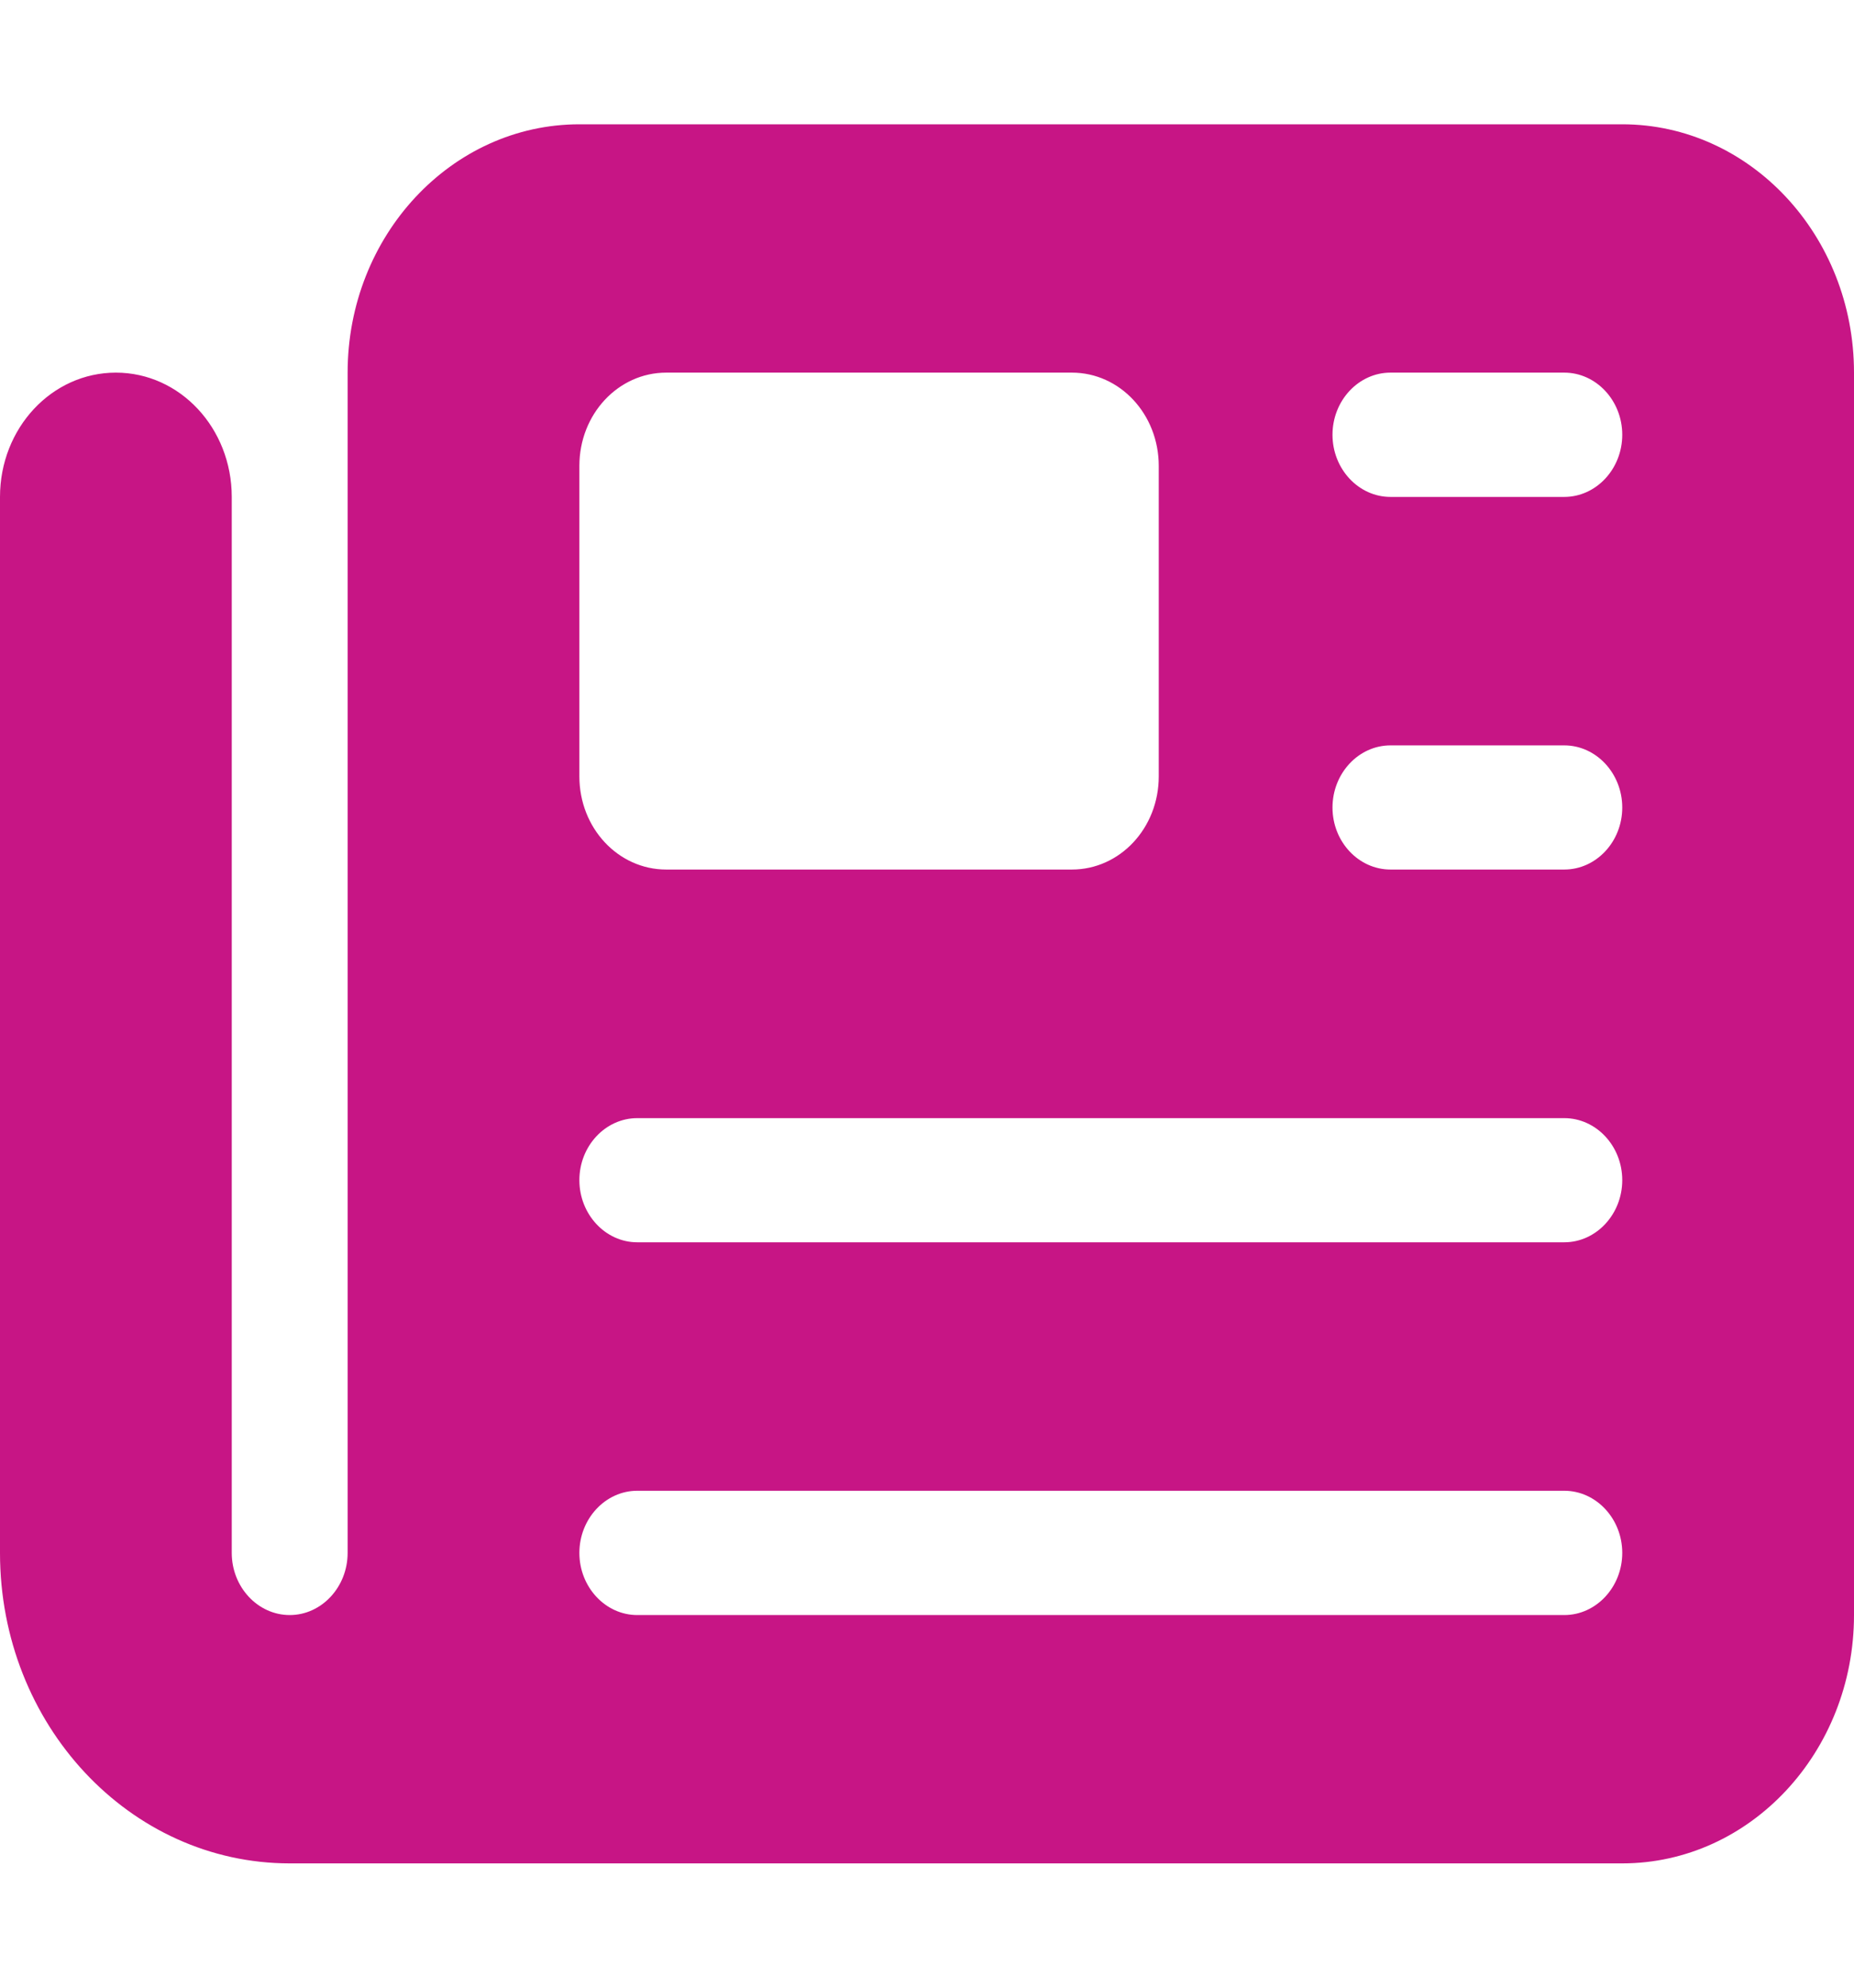 <svg width="14" height="15" viewBox="0 0 14 15" fill="none" xmlns="http://www.w3.org/2000/svg">
<g clip-path="url(#clip0_4123_272)">
<path d="M2.625 2.812C2.625 1.778 3.41 0.938 4.375 0.938H12.25C13.215 0.938 14 1.778 14 2.812V12.188C14 13.222 13.215 14.062 12.25 14.062H2.188C0.979 14.062 0 13.014 0 11.719V3.75C0 3.231 0.391 2.812 0.875 2.812C1.359 2.812 1.75 3.231 1.75 3.75V11.719C1.75 11.977 1.947 12.188 2.188 12.188C2.428 12.188 2.625 11.977 2.625 11.719V2.812ZM4.375 3.516V5.859C4.375 6.249 4.668 6.562 5.031 6.562H8.094C8.457 6.562 8.75 6.249 8.75 5.859V3.516C8.75 3.126 8.457 2.812 8.094 2.812H5.031C4.668 2.812 4.375 3.126 4.375 3.516ZM10.062 3.281C10.062 3.539 10.259 3.75 10.5 3.75H11.812C12.053 3.75 12.25 3.539 12.25 3.281C12.25 3.023 12.053 2.812 11.812 2.812H10.5C10.259 2.812 10.062 3.023 10.062 3.281ZM10.062 6.094C10.062 6.352 10.259 6.562 10.5 6.562H11.812C12.053 6.562 12.25 6.352 12.25 6.094C12.25 5.836 12.053 5.625 11.812 5.625H10.5C10.259 5.625 10.062 5.836 10.062 6.094ZM4.375 8.906C4.375 9.164 4.572 9.375 4.812 9.375H11.812C12.053 9.375 12.25 9.164 12.25 8.906C12.25 8.648 12.053 8.438 11.812 8.438H4.812C4.572 8.438 4.375 8.648 4.375 8.906ZM4.375 11.719C4.375 11.977 4.572 12.188 4.812 12.188H11.812C12.053 12.188 12.25 11.977 12.25 11.719C12.25 11.461 12.053 11.25 11.812 11.25H4.812C4.572 11.25 4.375 11.461 4.375 11.719Z" fill="#C71585"/>
</g>
<defs>
<clipPath id="clip0_4123_272">
<rect width="14" height="15" fill="white"/>
</clipPath>
</defs>
</svg>
